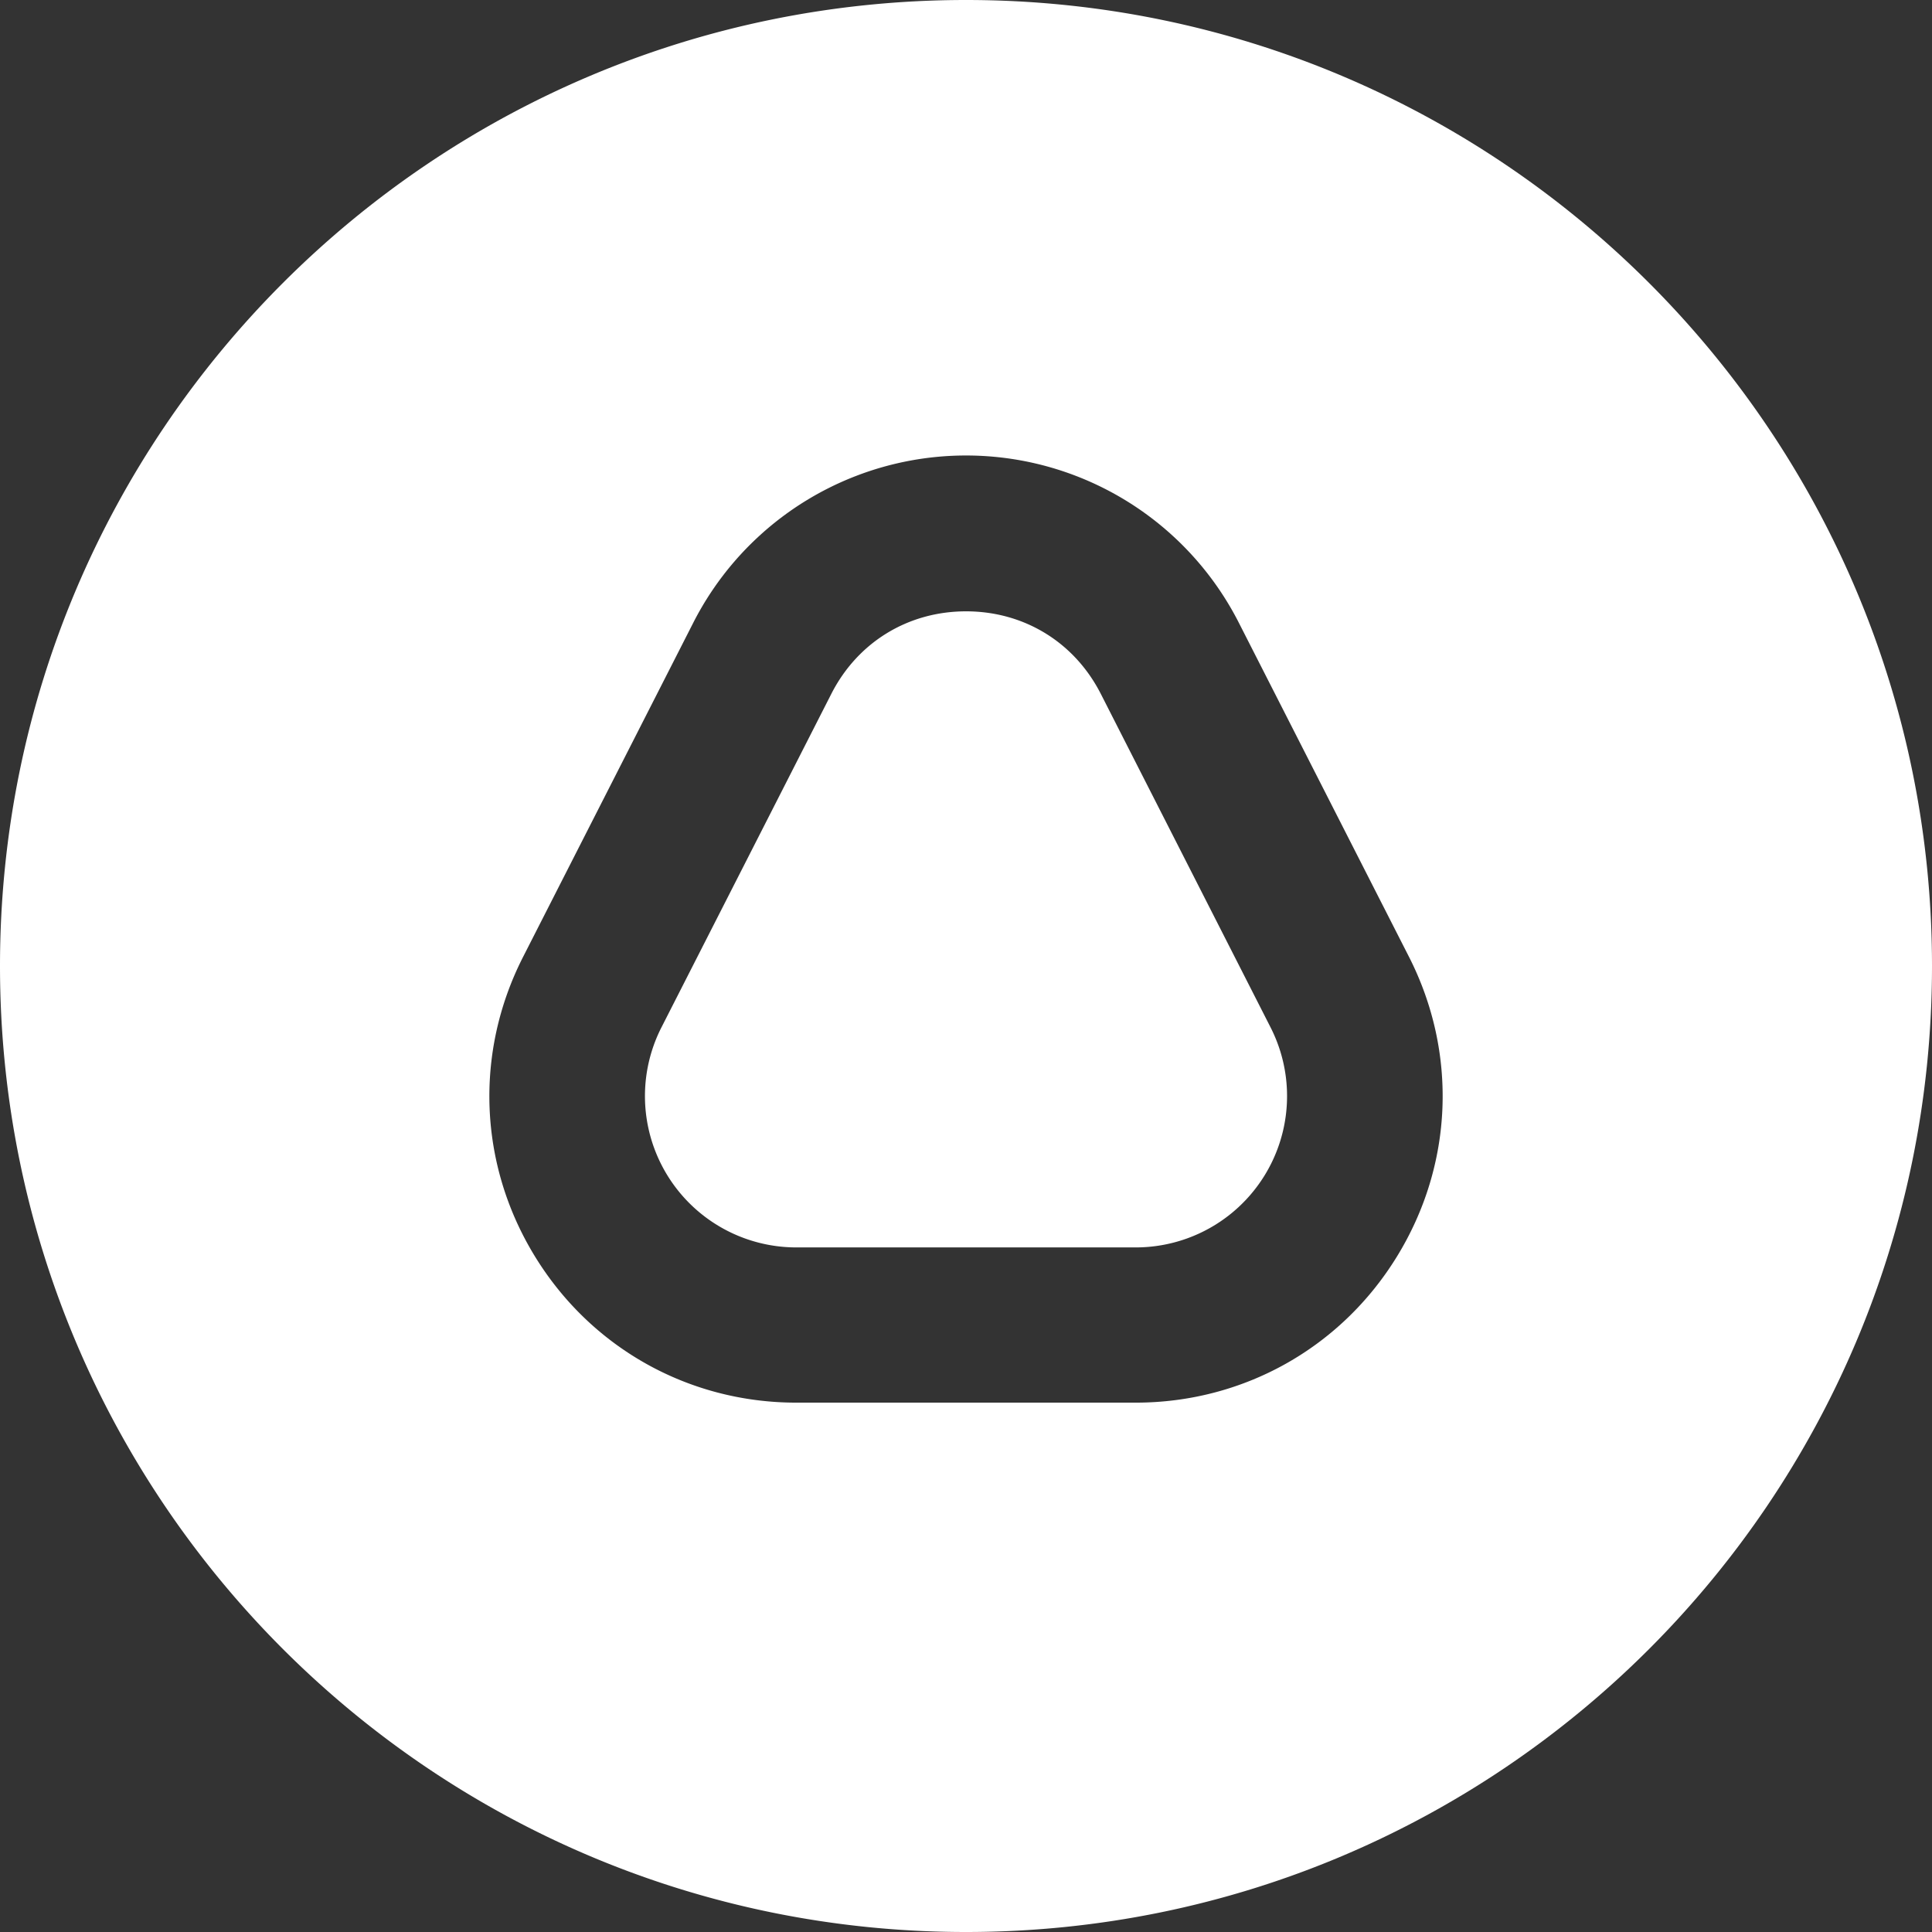 <svg xmlns="http://www.w3.org/2000/svg" id="Capa_1" data-name="Capa 1" viewBox="0 0 1490.43 1490.43"><rect x="0" y="0" width="1490.43" height="1490.43" fill="#333333" stroke="none"/><defs><style>.cls-1{fill:#fff;}</style></defs><path class="cls-1" d="M1906.48,1485.69c-20.34-39.93-59.23-63.77-104-63.77s-83.71,23.84-104,63.77l-131,257.2a116.75,116.75,0,0,0,104,169.73H1933.4a116.75,116.75,0,0,0,104-169.73Z" transform="translate(-1057.22 -950.31)"></path><path class="cls-1" d="M1802.44,950.31c-411.57,0-745.22,333.64-745.22,745.21s333.65,745.22,745.22,745.22,745.21-333.65,745.21-745.22S2214,950.31,1802.44,950.31ZM2135,1919.47c-43.34,70.7-118.71,112.9-201.64,112.9H1671.47c-82.92,0-158.3-42.2-201.63-112.9s-46.75-157-9.12-230.91l131-257.21a236.12,236.12,0,0,1,421.51,0l131,257.21C2181.79,1762.45,2178.38,1848.77,2135,1919.47Z" transform="translate(-1057.22 -950.31)"></path></svg>